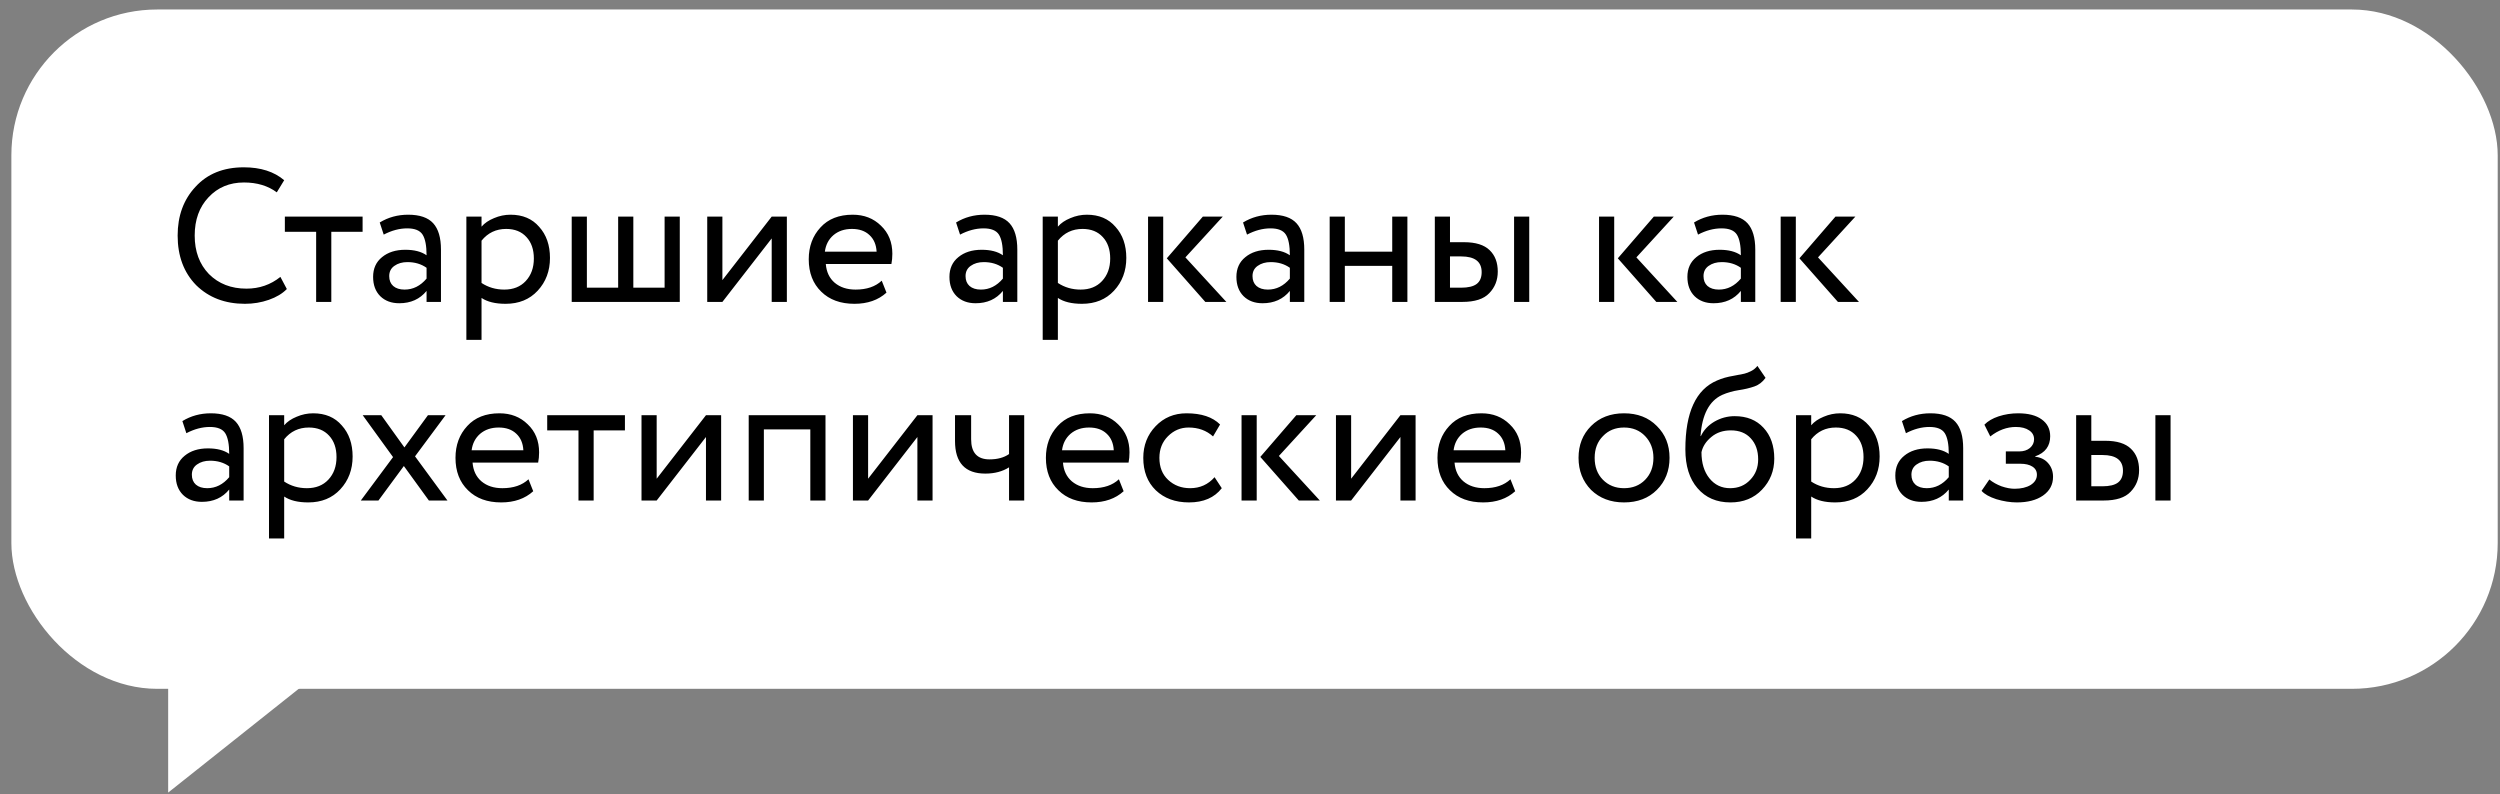 <?xml version="1.0" encoding="UTF-8"?> <svg xmlns="http://www.w3.org/2000/svg" width="214" height="68" viewBox="0 0 214 68" fill="none"><rect x="0" y="0" width="214" height="68" fill="#808080" stroke="none"/> <rect x="0.973" y="0.813" width="212.831" height="58.151" rx="12.483" fill="white"></rect> <path d="M24.002 23.702L24.553 24.741C24.175 25.13 23.661 25.439 23.012 25.666C22.363 25.893 21.681 26.006 20.967 26.006C19.268 26.006 17.878 25.476 16.796 24.416C15.736 23.334 15.206 21.917 15.206 20.164C15.206 18.477 15.714 17.086 16.731 15.994C17.748 14.879 19.128 14.322 20.87 14.322C22.308 14.322 23.461 14.69 24.326 15.426L23.693 16.464C22.936 15.902 22 15.62 20.886 15.62C19.652 15.62 18.641 16.042 17.851 16.886C17.061 17.719 16.666 18.812 16.666 20.164C16.666 21.517 17.072 22.615 17.884 23.459C18.717 24.292 19.788 24.708 21.097 24.708C22.2 24.708 23.169 24.373 24.002 23.702ZM27.062 19.84H24.384V18.542H31.038V19.84H28.36V25.844H27.062V19.84ZM32.846 20.083L32.505 19.045C33.23 18.601 34.042 18.379 34.94 18.379C35.924 18.379 36.638 18.623 37.082 19.11C37.525 19.596 37.747 20.348 37.747 21.365V25.844H36.514V24.903C35.94 25.606 35.161 25.958 34.177 25.958C33.506 25.958 32.965 25.758 32.554 25.357C32.143 24.946 31.938 24.395 31.938 23.702C31.938 22.988 32.192 22.425 32.7 22.014C33.209 21.593 33.874 21.381 34.696 21.381C35.464 21.381 36.07 21.538 36.514 21.852C36.514 21.03 36.4 20.44 36.173 20.083C35.946 19.726 35.508 19.548 34.858 19.548C34.199 19.548 33.528 19.726 32.846 20.083ZM34.631 24.789C35.356 24.789 35.984 24.476 36.514 23.848V22.923C36.059 22.599 35.513 22.436 34.875 22.436C34.431 22.436 34.058 22.544 33.755 22.761C33.463 22.966 33.317 23.259 33.317 23.637C33.317 23.994 33.43 24.276 33.658 24.481C33.896 24.687 34.22 24.789 34.631 24.789ZM41.219 29.09H39.921V18.542H41.219V19.402C41.479 19.099 41.836 18.855 42.29 18.671C42.745 18.477 43.215 18.379 43.702 18.379C44.741 18.379 45.558 18.726 46.153 19.418C46.769 20.099 47.078 20.987 47.078 22.079C47.078 23.194 46.726 24.13 46.023 24.887C45.331 25.633 44.416 26.006 43.28 26.006C42.404 26.006 41.717 25.839 41.219 25.503V29.09ZM43.329 19.596C42.464 19.596 41.76 19.932 41.219 20.602V24.221C41.793 24.6 42.442 24.789 43.167 24.789C43.935 24.789 44.546 24.546 45.001 24.059C45.466 23.561 45.698 22.918 45.698 22.128C45.698 21.36 45.487 20.749 45.065 20.294C44.644 19.829 44.065 19.596 43.329 19.596ZM58.189 25.844H48.938V18.542H50.237V24.627H52.914V18.542H54.213V24.627H56.89V18.542H58.189V25.844ZM66.057 20.408L61.837 25.844H60.539V18.542H61.837V23.978L66.057 18.542H67.355V25.844H66.057V20.408ZM75.476 24.027L75.882 25.049C75.178 25.687 74.264 26.006 73.139 26.006C71.949 26.006 71.002 25.66 70.299 24.968C69.585 24.276 69.228 23.351 69.228 22.193C69.228 21.1 69.564 20.191 70.234 19.467C70.894 18.742 71.814 18.379 72.993 18.379C73.967 18.379 74.773 18.693 75.411 19.32C76.06 19.937 76.385 20.738 76.385 21.722C76.385 22.036 76.358 22.328 76.304 22.599H70.689C70.743 23.28 70.997 23.816 71.451 24.205C71.917 24.595 72.512 24.789 73.237 24.789C74.189 24.789 74.935 24.535 75.476 24.027ZM72.928 19.596C72.29 19.596 71.76 19.775 71.338 20.132C70.927 20.489 70.683 20.96 70.608 21.544H75.038C75.005 20.938 74.8 20.462 74.421 20.116C74.053 19.77 73.556 19.596 72.928 19.596ZM82.181 20.083L81.84 19.045C82.565 18.601 83.376 18.379 84.274 18.379C85.258 18.379 85.972 18.623 86.416 19.11C86.86 19.596 87.082 20.348 87.082 21.365V25.844H85.848V24.903C85.275 25.606 84.496 25.958 83.511 25.958C82.841 25.958 82.3 25.758 81.888 25.357C81.477 24.946 81.272 24.395 81.272 23.702C81.272 22.988 81.526 22.425 82.034 22.014C82.543 21.593 83.208 21.381 84.031 21.381C84.799 21.381 85.405 21.538 85.848 21.852C85.848 21.03 85.734 20.44 85.507 20.083C85.28 19.726 84.842 19.548 84.193 19.548C83.533 19.548 82.862 19.726 82.181 20.083ZM83.966 24.789C84.691 24.789 85.318 24.476 85.848 23.848V22.923C85.394 22.599 84.847 22.436 84.209 22.436C83.766 22.436 83.392 22.544 83.089 22.761C82.797 22.966 82.651 23.259 82.651 23.637C82.651 23.994 82.765 24.276 82.992 24.481C83.23 24.687 83.555 24.789 83.966 24.789ZM90.554 29.09H89.255V18.542H90.554V19.402C90.813 19.099 91.17 18.855 91.625 18.671C92.079 18.477 92.55 18.379 93.037 18.379C94.075 18.379 94.892 18.726 95.487 19.418C96.104 20.099 96.412 20.987 96.412 22.079C96.412 23.194 96.06 24.13 95.357 24.887C94.665 25.633 93.751 26.006 92.615 26.006C91.738 26.006 91.051 25.839 90.554 25.503V29.09ZM92.663 19.596C91.798 19.596 91.095 19.932 90.554 20.602V24.221C91.127 24.6 91.776 24.789 92.501 24.789C93.269 24.789 93.88 24.546 94.335 24.059C94.8 23.561 95.033 22.918 95.033 22.128C95.033 21.36 94.822 20.749 94.4 20.294C93.978 19.829 93.399 19.596 92.663 19.596ZM102.963 18.542H104.667L101.47 22.031L104.975 25.844H103.174L99.879 22.112L102.963 18.542ZM99.571 25.844H98.273V18.542H99.571V25.844ZM106.745 20.083L106.404 19.045C107.129 18.601 107.94 18.379 108.838 18.379C109.823 18.379 110.537 18.623 110.98 19.11C111.424 19.596 111.646 20.348 111.646 21.365V25.844H110.412V24.903C109.839 25.606 109.06 25.958 108.075 25.958C107.405 25.958 106.864 25.758 106.453 25.357C106.041 24.946 105.836 24.395 105.836 23.702C105.836 22.988 106.09 22.425 106.599 22.014C107.107 21.593 107.772 21.381 108.595 21.381C109.363 21.381 109.969 21.538 110.412 21.852C110.412 21.03 110.299 20.44 110.071 20.083C109.844 19.726 109.406 19.548 108.757 19.548C108.097 19.548 107.426 19.726 106.745 20.083ZM108.53 24.789C109.255 24.789 109.882 24.476 110.412 23.848V22.923C109.958 22.599 109.412 22.436 108.773 22.436C108.33 22.436 107.956 22.544 107.653 22.761C107.361 22.966 107.215 23.259 107.215 23.637C107.215 23.994 107.329 24.276 107.556 24.481C107.794 24.687 108.119 24.789 108.53 24.789ZM120.473 25.844H119.175V22.761H115.118V25.844H113.82V18.542H115.118V21.544H119.175V18.542H120.473V25.844ZM125.174 25.844H122.821V18.542H124.119V20.732H125.32C126.316 20.732 127.046 20.96 127.511 21.414C127.976 21.858 128.209 22.469 128.209 23.248C128.209 23.983 127.965 24.6 127.479 25.098C127.013 25.595 126.245 25.844 125.174 25.844ZM130.903 25.844H129.605V18.542H130.903V25.844ZM125.077 21.95H124.119V24.627H125.061C125.677 24.627 126.126 24.519 126.408 24.303C126.689 24.086 126.83 23.751 126.83 23.296C126.83 22.398 126.245 21.95 125.077 21.95ZM141.568 18.542H143.272L140.075 22.031L143.58 25.844H141.779L138.485 22.112L141.568 18.542ZM138.176 25.844H136.878V18.542H138.176V25.844ZM145.35 20.083L145.009 19.045C145.734 18.601 146.546 18.379 147.443 18.379C148.428 18.379 149.142 18.623 149.586 19.11C150.029 19.596 150.251 20.348 150.251 21.365V25.844H149.018V24.903C148.444 25.606 147.665 25.958 146.681 25.958C146.01 25.958 145.469 25.758 145.058 25.357C144.647 24.946 144.441 24.395 144.441 23.702C144.441 22.988 144.696 22.425 145.204 22.014C145.712 21.593 146.378 21.381 147.2 21.381C147.968 21.381 148.574 21.538 149.018 21.852C149.018 21.03 148.904 20.44 148.677 20.083C148.45 19.726 148.011 19.548 147.362 19.548C146.702 19.548 146.032 19.726 145.35 20.083ZM147.135 24.789C147.86 24.789 148.488 24.476 149.018 23.848V22.923C148.563 22.599 148.017 22.436 147.379 22.436C146.935 22.436 146.562 22.544 146.259 22.761C145.967 22.966 145.821 23.259 145.821 23.637C145.821 23.994 145.934 24.276 146.161 24.481C146.399 24.687 146.724 24.789 147.135 24.789ZM157.115 18.542H158.819L155.622 22.031L159.127 25.844H157.326L154.031 22.112L157.115 18.542ZM153.723 25.844H152.425V18.542H153.723V25.844ZM15.952 37.083L15.612 36.045C16.337 35.601 17.148 35.379 18.046 35.379C19.03 35.379 19.744 35.623 20.188 36.109C20.632 36.596 20.853 37.348 20.853 38.365V42.844H19.62V41.903C19.047 42.606 18.268 42.958 17.283 42.958C16.612 42.958 16.071 42.758 15.66 42.357C15.249 41.946 15.044 41.395 15.044 40.702C15.044 39.988 15.298 39.425 15.806 39.014C16.315 38.593 16.98 38.382 17.802 38.382C18.571 38.382 19.176 38.538 19.62 38.852C19.62 38.03 19.506 37.44 19.279 37.083C19.052 36.726 18.614 36.548 17.965 36.548C17.305 36.548 16.634 36.726 15.952 37.083ZM17.738 41.789C18.462 41.789 19.09 41.476 19.62 40.848V39.923C19.166 39.599 18.619 39.436 17.981 39.436C17.537 39.436 17.164 39.544 16.861 39.761C16.569 39.966 16.423 40.258 16.423 40.637C16.423 40.994 16.537 41.276 16.764 41.481C17.002 41.687 17.326 41.789 17.738 41.789ZM24.326 46.09H23.027V35.542H24.326V36.402C24.585 36.099 24.942 35.855 25.397 35.671C25.851 35.477 26.322 35.379 26.808 35.379C27.847 35.379 28.664 35.725 29.259 36.418C29.876 37.099 30.184 37.987 30.184 39.079C30.184 40.194 29.832 41.13 29.129 41.887C28.437 42.633 27.523 43.007 26.387 43.007C25.51 43.007 24.823 42.839 24.326 42.503V46.09ZM26.435 36.596C25.57 36.596 24.866 36.932 24.326 37.602V41.221C24.899 41.6 25.548 41.789 26.273 41.789C27.041 41.789 27.652 41.546 28.107 41.059C28.572 40.562 28.805 39.918 28.805 39.128C28.805 38.36 28.594 37.749 28.172 37.294C27.75 36.829 27.171 36.596 26.435 36.596ZM36.631 35.542H38.14L35.527 39.063L38.302 42.844H36.712L34.57 39.891L32.395 42.844H30.886L33.645 39.128L31.048 35.542H32.638L34.618 38.3L36.631 35.542ZM45.238 41.027L45.644 42.049C44.941 42.687 44.027 43.007 42.901 43.007C41.711 43.007 40.765 42.66 40.062 41.968C39.347 41.276 38.99 40.35 38.99 39.193C38.99 38.1 39.326 37.191 39.997 36.467C40.657 35.742 41.576 35.379 42.755 35.379C43.729 35.379 44.535 35.693 45.173 36.321C45.823 36.937 46.147 37.738 46.147 38.722C46.147 39.036 46.12 39.328 46.066 39.599H40.451C40.505 40.28 40.759 40.816 41.214 41.205C41.679 41.595 42.274 41.789 42.999 41.789C43.951 41.789 44.697 41.535 45.238 41.027ZM42.691 36.596C42.052 36.596 41.522 36.775 41.1 37.132C40.689 37.489 40.446 37.96 40.37 38.544H44.8C44.768 37.938 44.562 37.462 44.184 37.116C43.816 36.77 43.318 36.596 42.691 36.596ZM49.518 36.84H46.841V35.542H53.494V36.84H50.817V42.844H49.518V36.84ZM60.431 37.408L56.211 42.844H54.913V35.542H56.211V40.978L60.431 35.542H61.729V42.844H60.431V37.408ZM70.662 42.844H69.363V36.759H65.387V42.844H64.089V35.542H70.662V42.844ZM78.529 37.408L74.31 42.844H73.011V35.542H74.31V40.978L78.529 35.542H79.827V42.844H78.529V37.408ZM86.374 35.542H87.672V42.844H86.374V40.004C85.812 40.361 85.135 40.54 84.346 40.54C82.615 40.54 81.749 39.609 81.749 37.749V35.542H83.129V37.602C83.129 38.749 83.653 39.323 84.703 39.323C85.384 39.323 85.941 39.171 86.374 38.868V35.542ZM95.777 41.027L96.183 42.049C95.48 42.687 94.565 43.007 93.44 43.007C92.25 43.007 91.303 42.66 90.6 41.968C89.886 41.276 89.529 40.35 89.529 39.193C89.529 38.1 89.865 37.191 90.535 36.467C91.195 35.742 92.115 35.379 93.294 35.379C94.268 35.379 95.074 35.693 95.712 36.321C96.361 36.937 96.686 37.738 96.686 38.722C96.686 39.036 96.659 39.328 96.605 39.599H90.99C91.044 40.28 91.298 40.816 91.752 41.205C92.218 41.595 92.813 41.789 93.538 41.789C94.49 41.789 95.236 41.535 95.777 41.027ZM93.229 36.596C92.591 36.596 92.061 36.775 91.639 37.132C91.228 37.489 90.984 37.96 90.909 38.544H95.339C95.306 37.938 95.101 37.462 94.722 37.116C94.354 36.77 93.857 36.596 93.229 36.596ZM103.967 40.848L104.584 41.789C103.956 42.601 103.02 43.007 101.776 43.007C100.608 43.007 99.661 42.66 98.936 41.968C98.222 41.276 97.865 40.35 97.865 39.193C97.865 38.122 98.217 37.218 98.92 36.483C99.623 35.747 100.505 35.379 101.565 35.379C102.842 35.379 103.799 35.698 104.438 36.337L103.837 37.359C103.275 36.851 102.577 36.596 101.744 36.596C101.062 36.596 100.473 36.845 99.975 37.343C99.488 37.83 99.245 38.446 99.245 39.193C99.245 39.983 99.493 40.61 99.991 41.075C100.5 41.551 101.127 41.789 101.874 41.789C102.717 41.789 103.415 41.476 103.967 40.848ZM110.966 35.542H112.67L109.473 39.031L112.978 42.844H111.177L107.883 39.112L110.966 35.542ZM107.574 42.844H106.276V35.542H107.574V42.844ZM119.876 37.408L115.657 42.844H114.358V35.542H115.657V40.978L119.876 35.542H121.174V42.844H119.876V37.408ZM129.295 41.027L129.701 42.049C128.998 42.687 128.084 43.007 126.958 43.007C125.768 43.007 124.822 42.66 124.119 41.968C123.404 41.276 123.047 40.35 123.047 39.193C123.047 38.1 123.383 37.191 124.054 36.467C124.714 35.742 125.633 35.379 126.812 35.379C127.786 35.379 128.592 35.693 129.23 36.321C129.88 36.937 130.204 37.738 130.204 38.722C130.204 39.036 130.177 39.328 130.123 39.599H124.508C124.562 40.28 124.816 40.816 125.271 41.205C125.736 41.595 126.331 41.789 127.056 41.789C128.008 41.789 128.754 41.535 129.295 41.027ZM126.747 36.596C126.109 36.596 125.579 36.775 125.157 37.132C124.746 37.489 124.503 37.96 124.427 38.544H128.857C128.825 37.938 128.619 37.462 128.24 37.116C127.873 36.77 127.375 36.596 126.747 36.596ZM136.195 41.935C135.481 41.2 135.123 40.286 135.123 39.193C135.123 38.089 135.481 37.181 136.195 36.467C136.919 35.742 137.861 35.379 139.018 35.379C140.176 35.379 141.112 35.742 141.826 36.467C142.551 37.181 142.913 38.089 142.913 39.193C142.913 40.296 142.551 41.211 141.826 41.935C141.112 42.65 140.176 43.007 139.018 43.007C137.871 43.007 136.93 42.65 136.195 41.935ZM137.217 37.327C136.741 37.803 136.503 38.425 136.503 39.193C136.503 39.961 136.735 40.583 137.201 41.059C137.677 41.546 138.283 41.789 139.018 41.789C139.754 41.789 140.354 41.551 140.82 41.075C141.296 40.589 141.534 39.961 141.534 39.193C141.534 38.446 141.296 37.824 140.82 37.327C140.354 36.84 139.754 36.596 139.018 36.596C138.283 36.596 137.682 36.84 137.217 37.327ZM150.434 31.322L151.131 32.345C150.872 32.702 150.558 32.945 150.19 33.075C149.79 33.215 149.336 33.324 148.827 33.399C148.329 33.475 147.859 33.61 147.415 33.805C146.312 34.314 145.695 35.487 145.565 37.327H145.598C145.836 36.818 146.22 36.407 146.75 36.093C147.291 35.78 147.87 35.623 148.486 35.623C149.525 35.623 150.347 35.953 150.953 36.613C151.57 37.273 151.878 38.154 151.878 39.258C151.878 40.296 151.526 41.184 150.823 41.919C150.131 42.644 149.233 43.007 148.129 43.007C146.939 43.007 145.998 42.601 145.306 41.789C144.613 40.989 144.267 39.88 144.267 38.463C144.267 35.303 145.17 33.34 146.977 32.572C147.388 32.388 147.864 32.253 148.405 32.166C148.827 32.09 149.13 32.031 149.314 31.988C149.498 31.944 149.693 31.869 149.898 31.76C150.114 31.652 150.293 31.506 150.434 31.322ZM145.646 38.706C145.646 39.636 145.874 40.383 146.328 40.946C146.782 41.508 147.372 41.789 148.097 41.789C148.8 41.789 149.373 41.551 149.817 41.075C150.271 40.61 150.499 40.026 150.499 39.323C150.499 38.576 150.288 37.976 149.866 37.521C149.455 37.067 148.887 36.84 148.162 36.84C147.502 36.84 146.95 37.024 146.506 37.392C146.041 37.77 145.755 38.208 145.646 38.706ZM155.039 46.09H153.74V35.542H155.039V36.402C155.298 36.099 155.655 35.855 156.11 35.671C156.564 35.477 157.035 35.379 157.521 35.379C158.56 35.379 159.377 35.725 159.972 36.418C160.589 37.099 160.897 37.987 160.897 39.079C160.897 40.194 160.545 41.13 159.842 41.887C159.15 42.633 158.235 43.007 157.1 43.007C156.223 43.007 155.536 42.839 155.039 42.503V46.09ZM157.148 36.596C156.283 36.596 155.579 36.932 155.039 37.602V41.221C155.612 41.6 156.261 41.789 156.986 41.789C157.754 41.789 158.365 41.546 158.82 41.059C159.285 40.562 159.518 39.918 159.518 39.128C159.518 38.36 159.307 37.749 158.885 37.294C158.463 36.829 157.884 36.596 157.148 36.596ZM163.147 37.083L162.806 36.045C163.531 35.601 164.343 35.379 165.241 35.379C166.225 35.379 166.939 35.623 167.383 36.109C167.826 36.596 168.048 37.348 168.048 38.365V42.844H166.815V41.903C166.241 42.606 165.462 42.958 164.478 42.958C163.807 42.958 163.266 42.758 162.855 42.357C162.444 41.946 162.238 41.395 162.238 40.702C162.238 39.988 162.493 39.425 163.001 39.014C163.51 38.593 164.175 38.382 164.997 38.382C165.765 38.382 166.371 38.538 166.815 38.852C166.815 38.03 166.701 37.44 166.474 37.083C166.247 36.726 165.809 36.548 165.159 36.548C164.5 36.548 163.829 36.726 163.147 37.083ZM164.932 41.789C165.657 41.789 166.285 41.476 166.815 40.848V39.923C166.36 39.599 165.814 39.436 165.176 39.436C164.732 39.436 164.359 39.544 164.056 39.761C163.764 39.966 163.618 40.258 163.618 40.637C163.618 40.994 163.731 41.276 163.959 41.481C164.197 41.687 164.521 41.789 164.932 41.789ZM172.64 43.007C172.088 43.007 171.504 42.915 170.887 42.731C170.292 42.536 169.87 42.298 169.622 42.017L170.287 41.043C170.579 41.281 170.925 41.476 171.326 41.627C171.737 41.768 172.11 41.838 172.445 41.838C173.008 41.838 173.468 41.73 173.825 41.514C174.182 41.286 174.36 40.994 174.36 40.637C174.36 40.334 174.23 40.102 173.971 39.939C173.722 39.777 173.376 39.696 172.932 39.696H171.699V38.641H172.851C173.219 38.641 173.522 38.544 173.76 38.349C173.998 38.144 174.117 37.895 174.117 37.602C174.117 37.278 173.976 37.024 173.695 36.84C173.414 36.645 173.035 36.548 172.559 36.548C171.791 36.548 171.06 36.818 170.368 37.359L169.865 36.353C170.157 36.05 170.563 35.812 171.082 35.639C171.612 35.466 172.169 35.379 172.754 35.379C173.619 35.379 174.29 35.552 174.766 35.899C175.253 36.245 175.496 36.726 175.496 37.343C175.496 38.187 175.069 38.76 174.214 39.063V39.096C174.69 39.15 175.063 39.339 175.334 39.663C175.604 39.977 175.74 40.361 175.74 40.816C175.74 41.486 175.453 42.022 174.88 42.422C174.317 42.812 173.57 43.007 172.64 43.007ZM180.071 42.844H177.718V35.542H179.016V37.732H180.217C181.213 37.732 181.943 37.96 182.408 38.414C182.873 38.858 183.106 39.469 183.106 40.248C183.106 40.983 182.862 41.6 182.376 42.098C181.91 42.595 181.142 42.844 180.071 42.844ZM185.8 42.844H184.501V35.542H185.8V42.844ZM179.974 38.95H179.016V41.627H179.958C180.574 41.627 181.023 41.519 181.304 41.303C181.586 41.086 181.726 40.751 181.726 40.296C181.726 39.398 181.142 38.95 179.974 38.95Z" fill="black"></path> <path d="M14.395 67.845V55.956H29.354L14.395 67.845Z" fill="white"></path> </svg> 